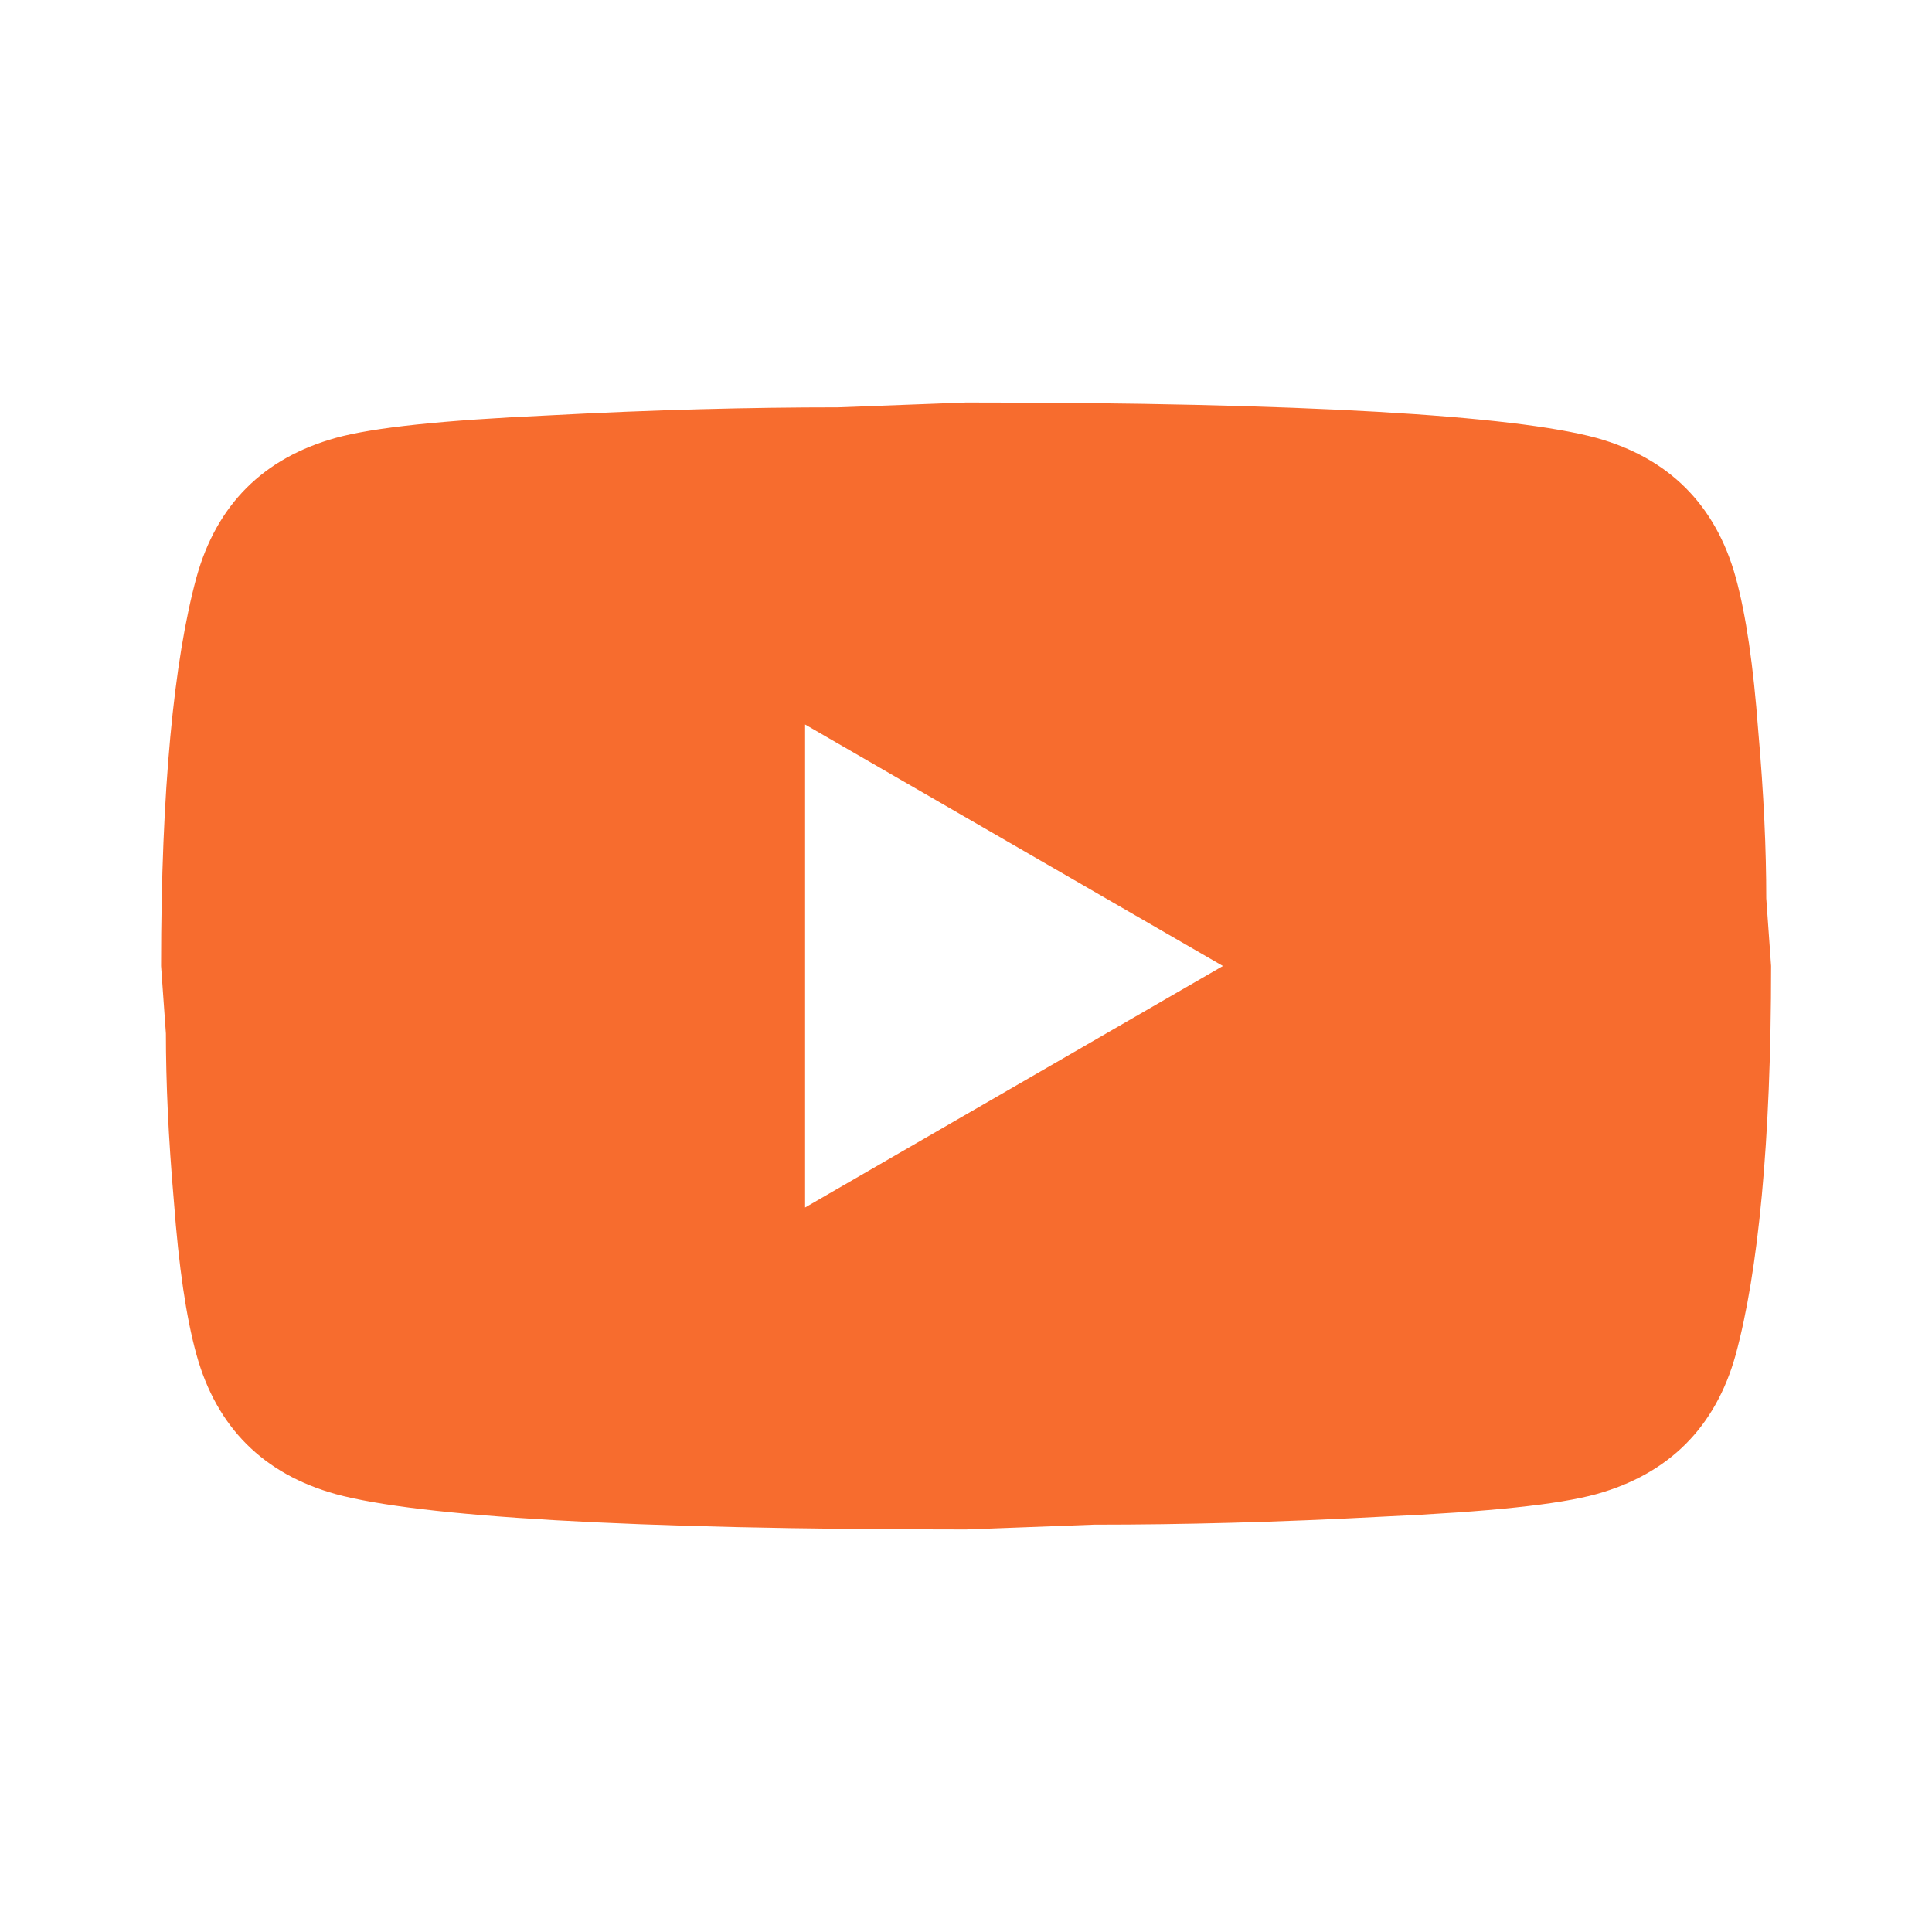 <svg width="32" height="32" viewBox="0 0 32 32" fill="none" xmlns="http://www.w3.org/2000/svg">
<path d="M13.335 20L20.255 16L13.335 12V20ZM28.748 9.56C28.921 10.187 29.041 11.027 29.121 12.093C29.215 13.16 29.255 14.08 29.255 14.88L29.335 16C29.335 18.92 29.121 21.067 28.748 22.44C28.415 23.64 27.641 24.413 26.441 24.747C25.815 24.92 24.668 25.04 22.908 25.12C21.175 25.213 19.588 25.253 18.121 25.253L16.001 25.333C10.415 25.333 6.935 25.12 5.561 24.747C4.361 24.413 3.588 23.64 3.255 22.44C3.081 21.813 2.961 20.973 2.881 19.907C2.788 18.84 2.748 17.92 2.748 17.12L2.668 16C2.668 13.08 2.881 10.933 3.255 9.56C3.588 8.36 4.361 7.587 5.561 7.253C6.188 7.08 7.335 6.96 9.095 6.88C10.828 6.787 12.415 6.747 13.881 6.747L16.001 6.667C21.588 6.667 25.068 6.88 26.441 7.253C27.641 7.587 28.415 8.36 28.748 9.56Z" fill="#F76C2E"/>
</svg>
